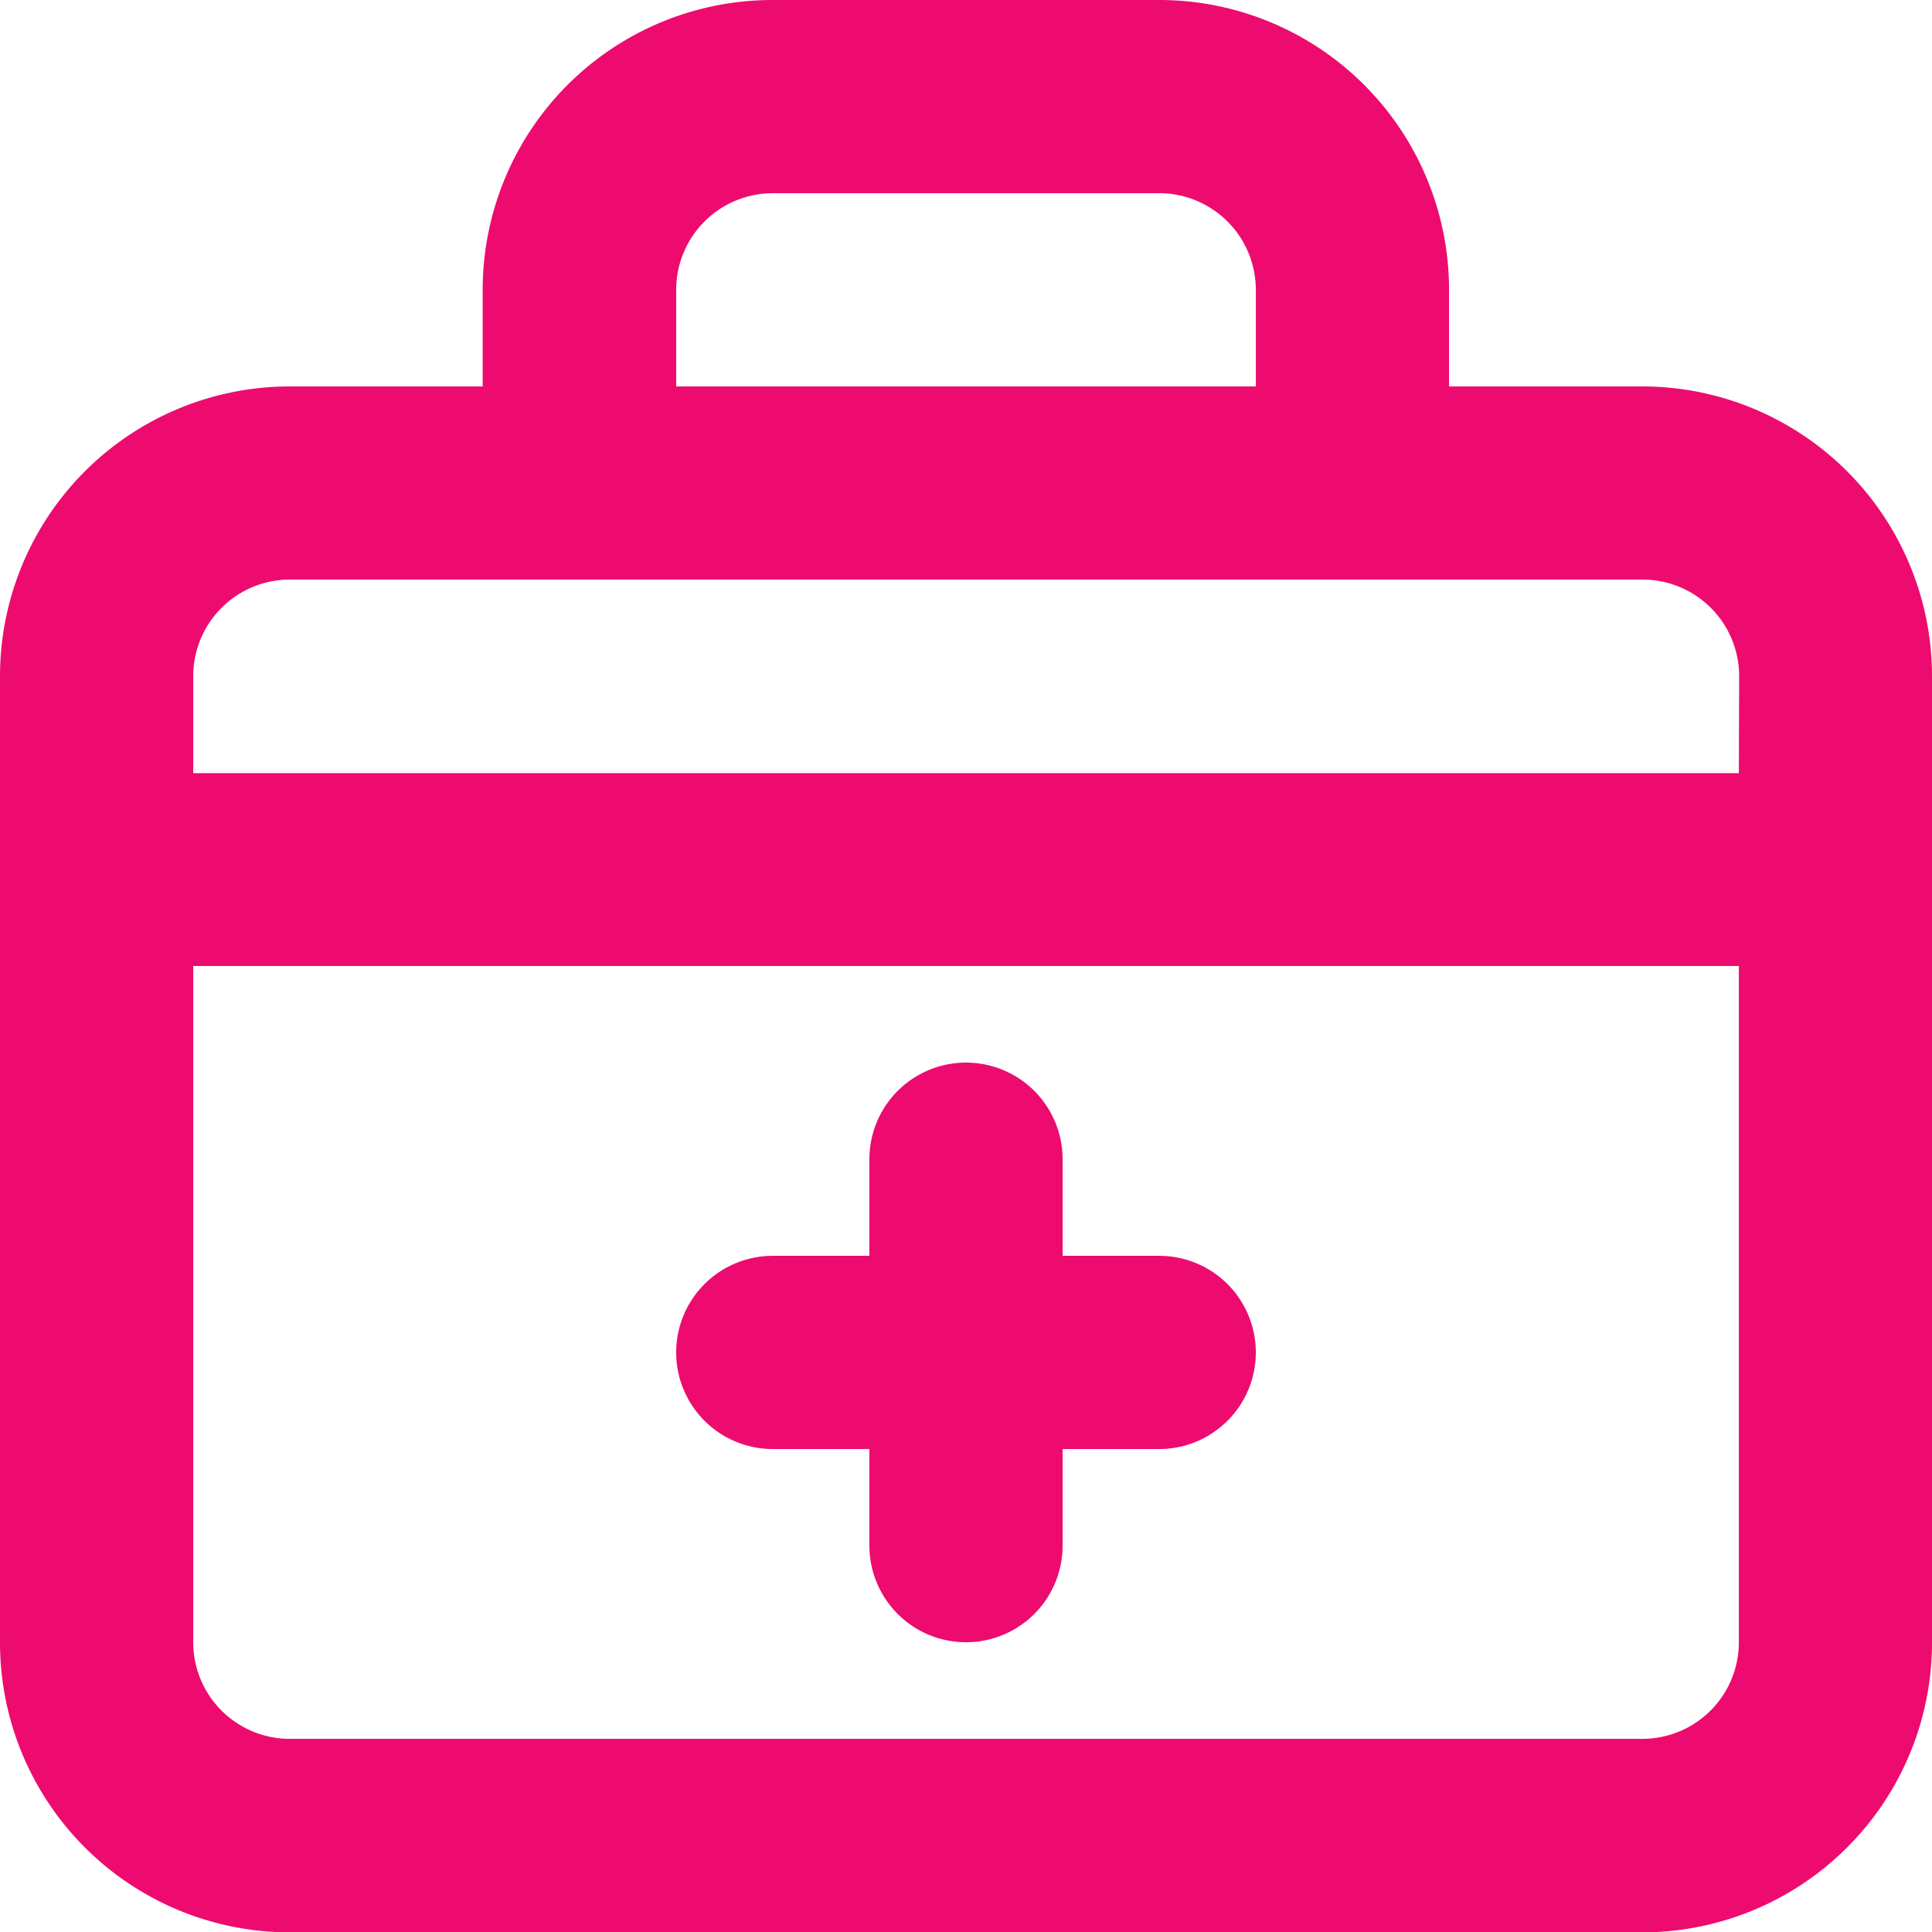 <svg xmlns="http://www.w3.org/2000/svg" width="26.818" height="26.818" viewBox="0 0 26.818 26.818">
  <path id="medkit" d="M12.727,22.114h1.341v1.341a1.341,1.341,0,1,0,2.682,0V22.114h1.341a1.341,1.341,0,0,0,0-2.682H16.75V18.091a1.341,1.341,0,1,0-2.682,0v1.341H12.727a1.341,1.341,0,1,0,0,2.682ZM24.8,7.364H22.114V6.023A4.023,4.023,0,0,0,18.091,2H12.727A4.023,4.023,0,0,0,8.7,6.023V7.364H6.023A4.023,4.023,0,0,0,2,11.386V24.8a4.023,4.023,0,0,0,4.023,4.023H24.8A4.023,4.023,0,0,0,28.818,24.8V11.386A4.023,4.023,0,0,0,24.8,7.364ZM11.386,6.023a1.341,1.341,0,0,1,1.341-1.341h5.364a1.341,1.341,0,0,1,1.341,1.341V7.364H11.386ZM26.137,24.8A1.341,1.341,0,0,1,24.8,26.137H6.023A1.341,1.341,0,0,1,4.682,24.8V15.409H26.137Zm0-12.068H4.682V11.386a1.341,1.341,0,0,1,1.341-1.341H24.8a1.341,1.341,0,0,1,1.341,1.341Z" transform="translate(-2 -2)" fill="#ed0b6f"/>
</svg>
